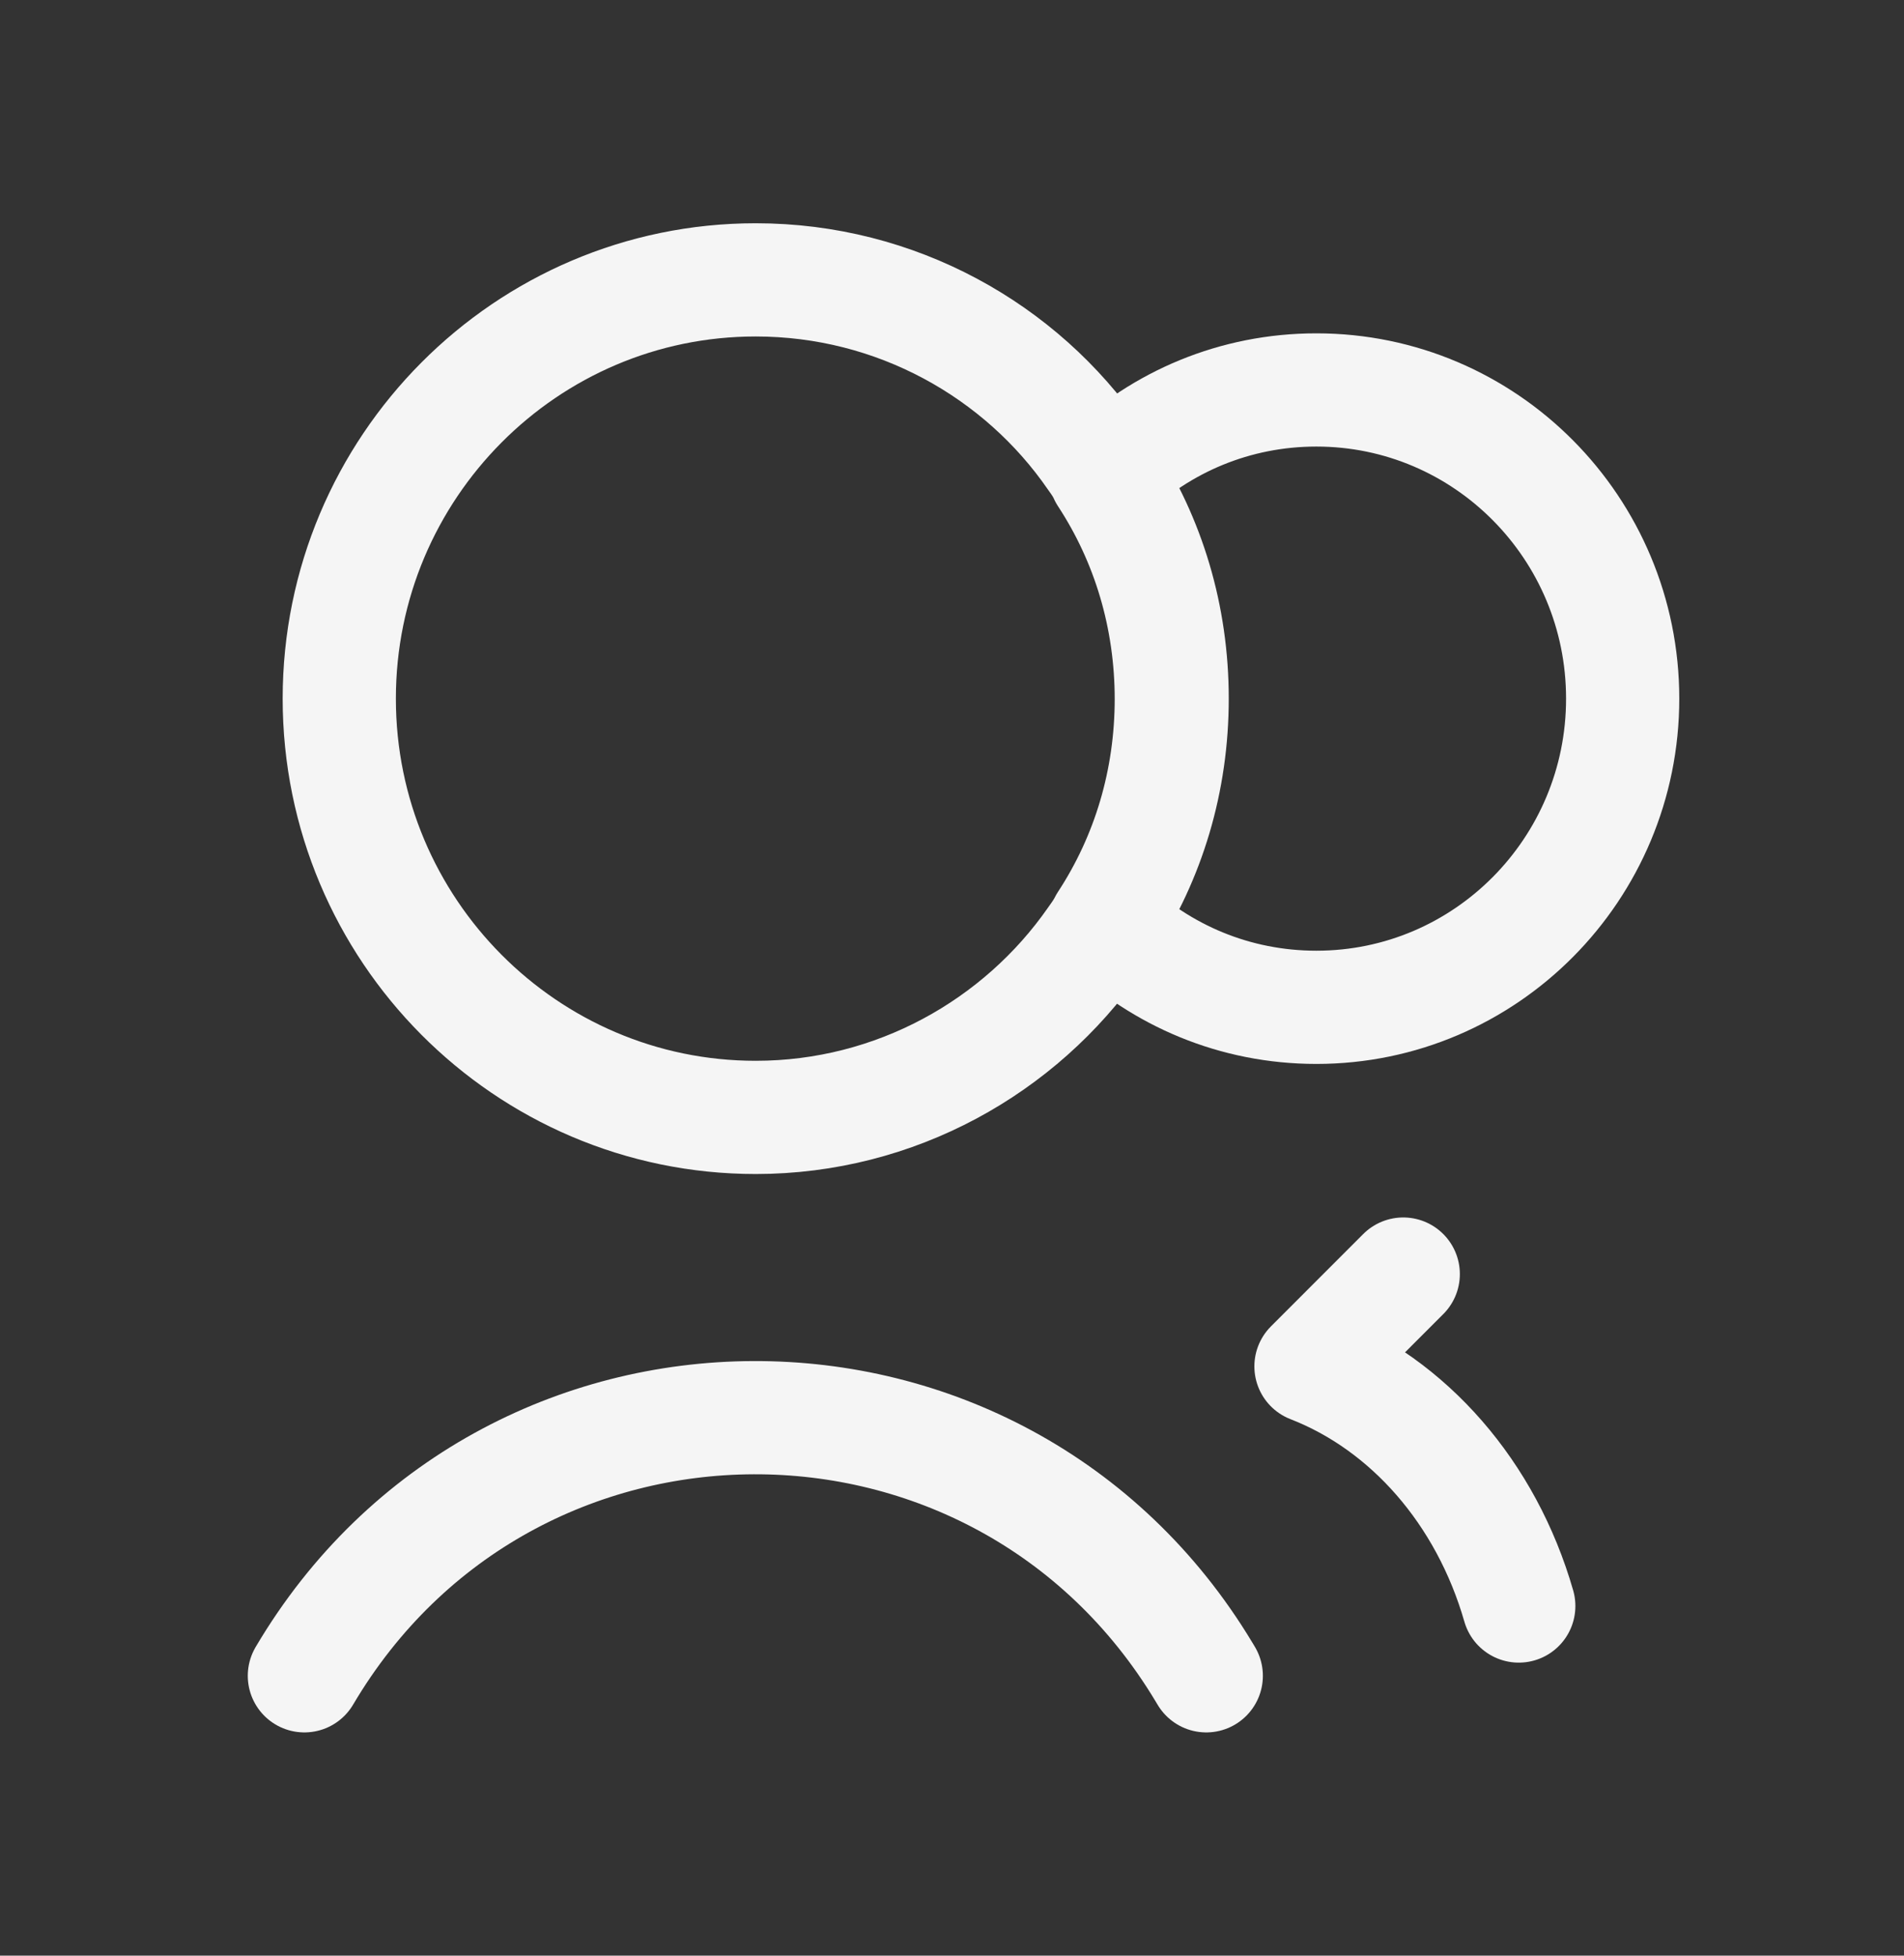 <svg width="37" height="38" viewBox="0 0 37 38" fill="none" xmlns="http://www.w3.org/2000/svg">
<rect x="0" y="0" width="37" height="38" fill="#333333" stroke="none"/>
<g clip-path="url(#clip0_7828_20653)">
<path d="M22.762 13.575C22.762 15.172 22.31 16.664 21.481 17.93C21.421 18.051 21.346 18.156 21.27 18.262C19.824 20.341 17.398 21.712 14.685 21.712C10.225 21.712 6.593 18.066 6.593 13.575C6.593 9.084 10.225 5.438 14.685 5.438C17.413 5.438 19.839 6.809 21.27 8.888C21.346 8.994 21.421 9.099 21.481 9.235C22.31 10.501 22.762 11.993 22.762 13.59V13.575Z" stroke="#F5F5F5" stroke-width="2.2" stroke-linecap="round" stroke-linejoin="round"/>
<path d="M31.533 13.575C31.533 16.89 28.866 19.573 25.581 19.573C23.999 19.573 22.567 18.955 21.497 17.93C22.326 16.664 22.778 15.172 22.778 13.575C22.778 11.978 22.326 10.486 21.497 9.22C22.567 8.195 23.999 7.577 25.581 7.577C28.866 7.577 31.533 10.26 31.533 13.575Z" stroke="#F5F5F5" stroke-width="2.2" stroke-linecap="round" stroke-linejoin="round"/>
<path d="M5.915 32.562C9.848 25.902 19.417 25.872 23.396 32.487L23.441 32.562" stroke="#F5F5F5" stroke-width="2.2" stroke-linecap="round" stroke-linejoin="round"/>
<path d="M29.514 31.206C28.881 29.006 27.374 27.288 25.476 26.55L27.269 24.756" stroke="#F5F5F5" stroke-width="2.2" stroke-linecap="round" stroke-linejoin="round"/>
</g>
<defs>
<clipPath id="clip0_7828_20653">
<rect width="36.167" height="36.167" fill="white" transform="translate(0.641 0.917)"/>
</clipPath>
</defs>
</svg>
